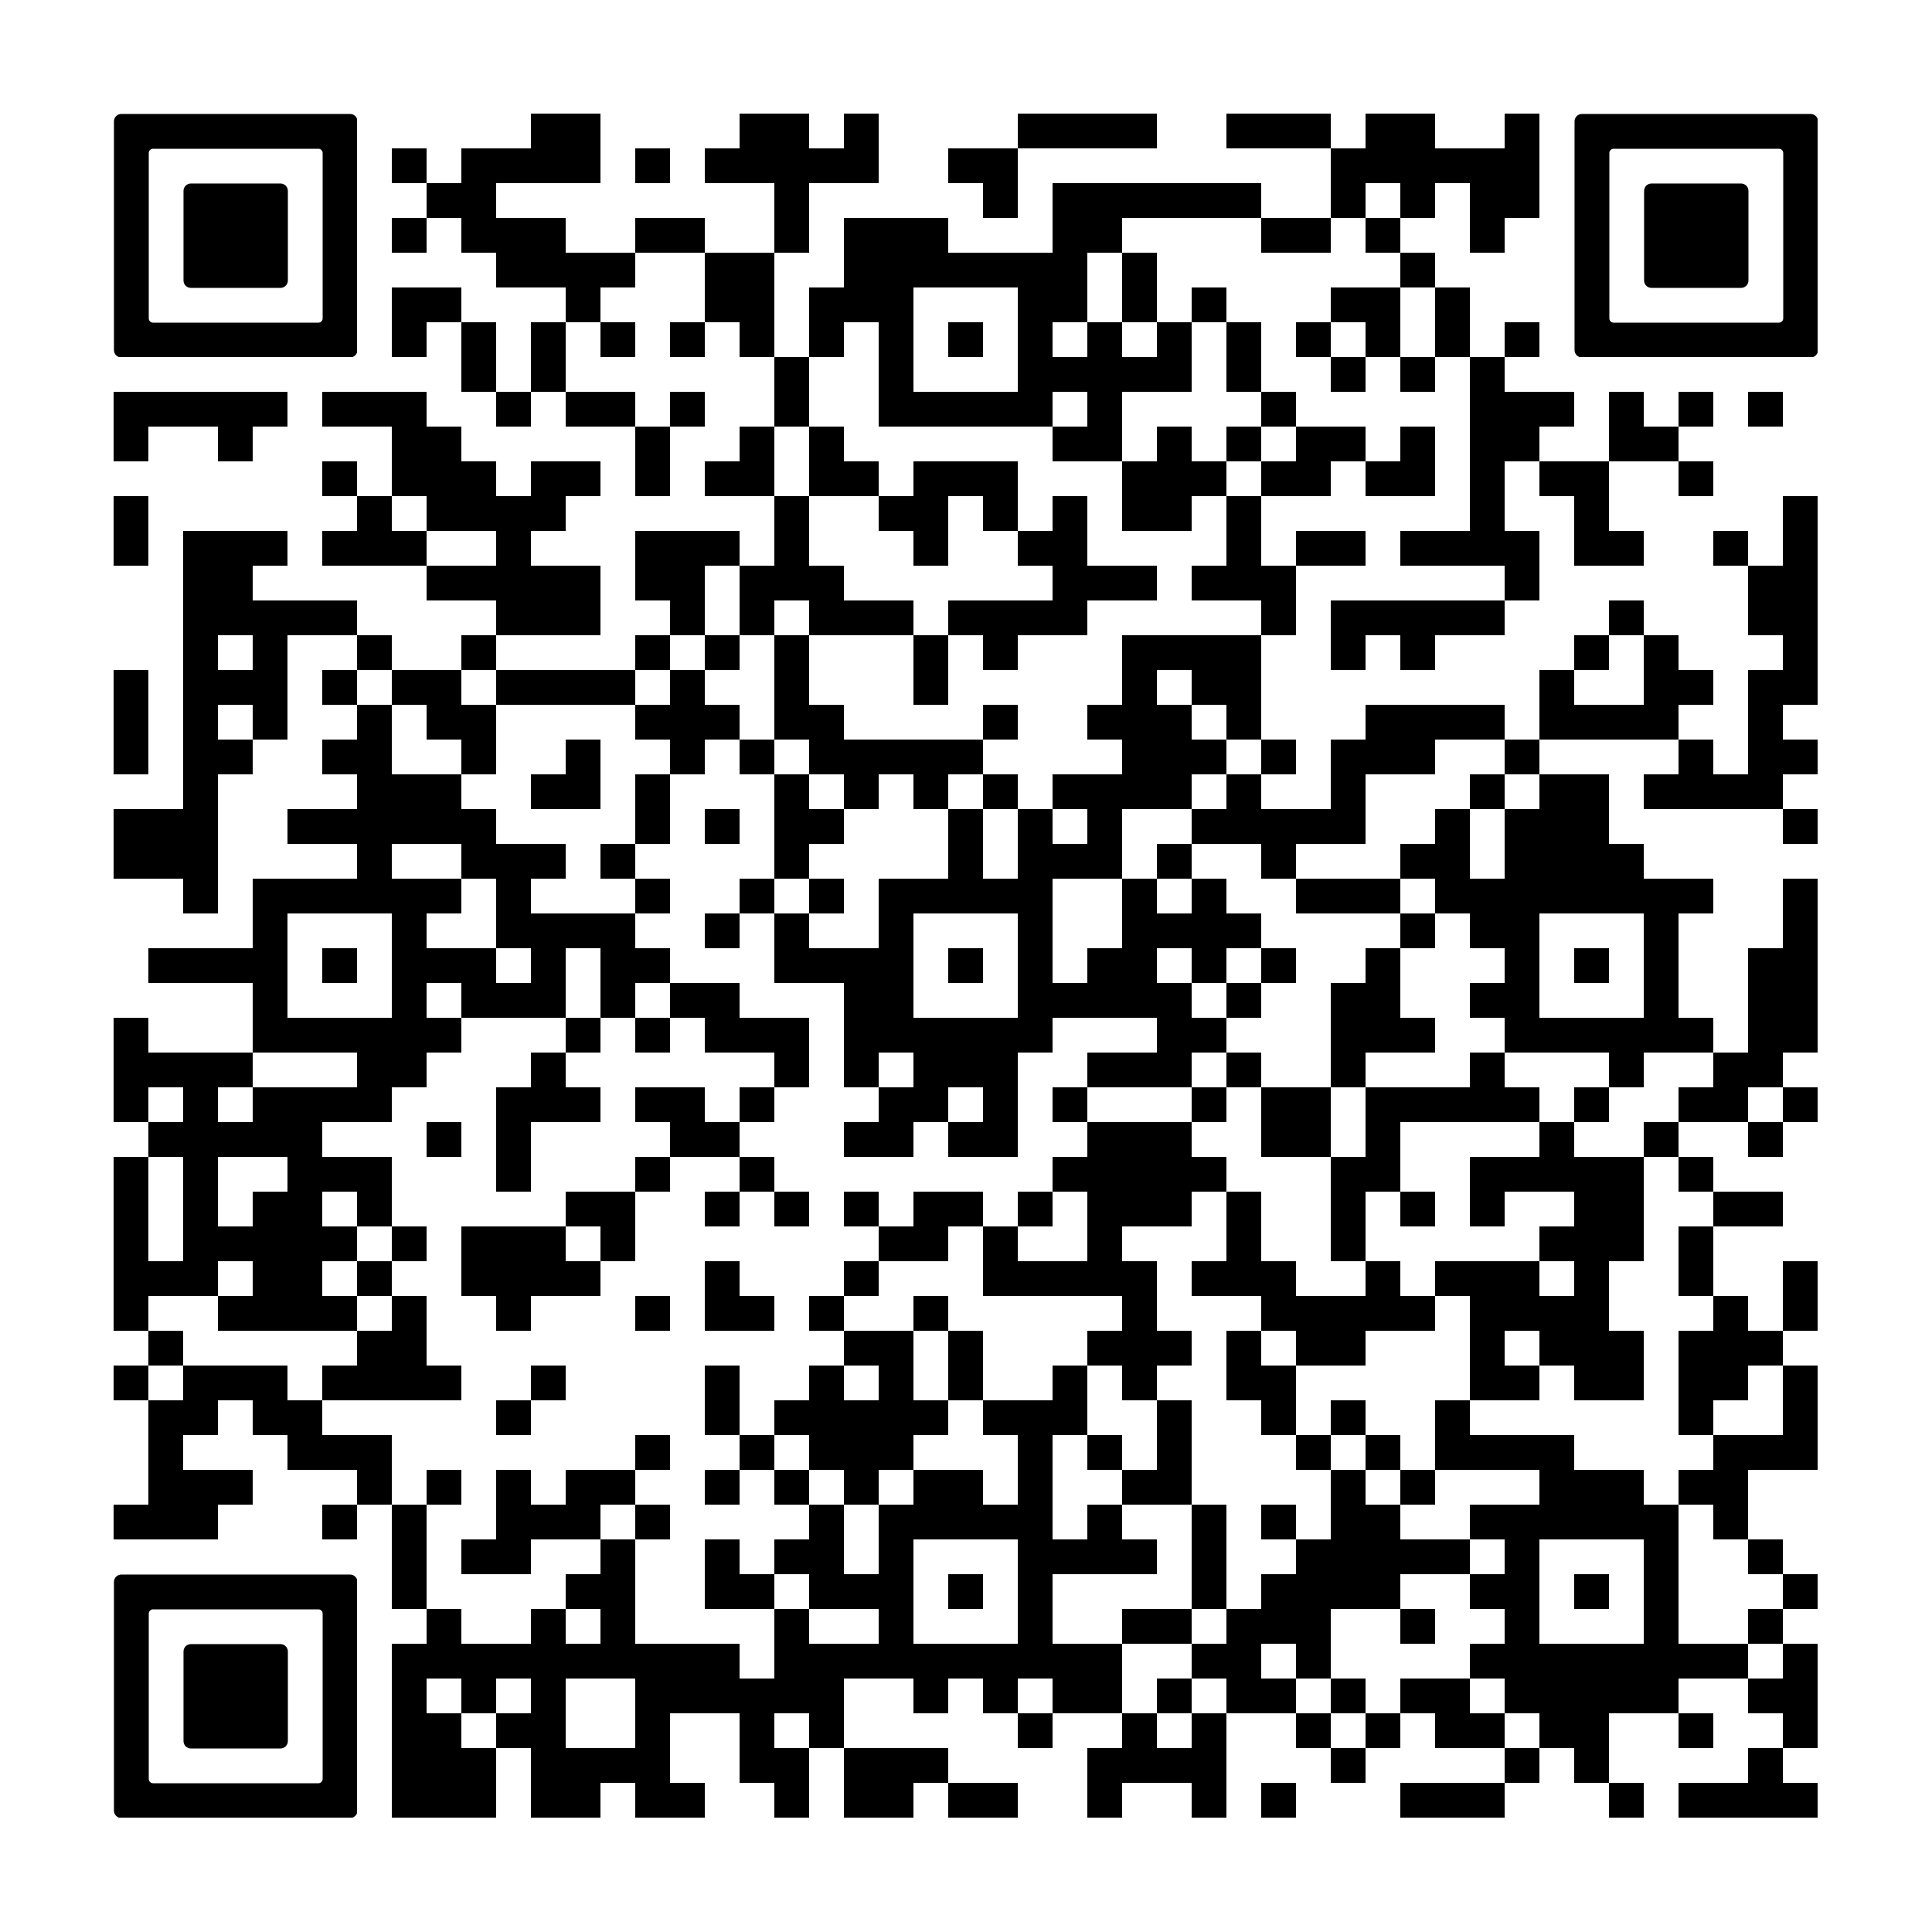 <svg version="1.0" xmlns="http://www.w3.org/2000/svg" xmlns:xlink="http://www.w3.org/1999/xlink"
	 viewBox="0 0 100 100" enable-background="new 0 0 100 100" xml:space="preserve">
	
<rect x="0" y="0" width="100" height="100" fill="#808080" stroke="none"/>
	
<svg xmlns="http://www.w3.org/2000/svg" xmlns:xlink="http://www.w3.org/1999/xlink" version="1.1" width="100" height="100" viewBox="0 0 2000 2000" x="0" y="0" shape-rendering="crispEdges"><defs/><rect x="0" y="0" width="2000" height="2000" fill="#ffffff"/><rect x="550" y="118" width="36" height="36" fill="#000000"/><rect x="586" y="118" width="36" height="36" fill="#000000"/><rect x="766" y="118" width="36" height="36" fill="#000000"/><rect x="802" y="118" width="36" height="36" fill="#000000"/><rect x="874" y="118" width="36" height="36" fill="#000000"/><rect x="1054" y="118" width="36" height="36" fill="#000000"/><rect x="1090" y="118" width="36" height="36" fill="#000000"/><rect x="1126" y="118" width="36" height="36" fill="#000000"/><rect x="1162" y="118" width="36" height="36" fill="#000000"/><rect x="1270" y="118" width="36" height="36" fill="#000000"/><rect x="1306" y="118" width="36" height="36" fill="#000000"/><rect x="1342" y="118" width="36" height="36" fill="#000000"/><rect x="1414" y="118" width="36" height="36" fill="#000000"/><rect x="1450" y="118" width="36" height="36" fill="#000000"/><rect x="1558" y="118" width="36" height="36" fill="#000000"/><rect x="406" y="154" width="36" height="36" fill="#000000"/><rect x="478" y="154" width="36" height="36" fill="#000000"/><rect x="514" y="154" width="36" height="36" fill="#000000"/><rect x="550" y="154" width="36" height="36" fill="#000000"/><rect x="586" y="154" width="36" height="36" fill="#000000"/><rect x="658" y="154" width="36" height="36" fill="#000000"/><rect x="730" y="154" width="36" height="36" fill="#000000"/><rect x="766" y="154" width="36" height="36" fill="#000000"/><rect x="802" y="154" width="36" height="36" fill="#000000"/><rect x="838" y="154" width="36" height="36" fill="#000000"/><rect x="874" y="154" width="36" height="36" fill="#000000"/><rect x="982" y="154" width="36" height="36" fill="#000000"/><rect x="1018" y="154" width="36" height="36" fill="#000000"/><rect x="1378" y="154" width="36" height="36" fill="#000000"/><rect x="1414" y="154" width="36" height="36" fill="#000000"/><rect x="1450" y="154" width="36" height="36" fill="#000000"/><rect x="1486" y="154" width="36" height="36" fill="#000000"/><rect x="1522" y="154" width="36" height="36" fill="#000000"/><rect x="1558" y="154" width="36" height="36" fill="#000000"/><rect x="442" y="190" width="36" height="36" fill="#000000"/><rect x="478" y="190" width="36" height="36" fill="#000000"/><rect x="802" y="190" width="36" height="36" fill="#000000"/><rect x="1018" y="190" width="36" height="36" fill="#000000"/><rect x="1090" y="190" width="36" height="36" fill="#000000"/><rect x="1126" y="190" width="36" height="36" fill="#000000"/><rect x="1162" y="190" width="36" height="36" fill="#000000"/><rect x="1198" y="190" width="36" height="36" fill="#000000"/><rect x="1234" y="190" width="36" height="36" fill="#000000"/><rect x="1270" y="190" width="36" height="36" fill="#000000"/><rect x="1378" y="190" width="36" height="36" fill="#000000"/><rect x="1450" y="190" width="36" height="36" fill="#000000"/><rect x="1522" y="190" width="36" height="36" fill="#000000"/><rect x="1558" y="190" width="36" height="36" fill="#000000"/><rect x="406" y="226" width="36" height="36" fill="#000000"/><rect x="478" y="226" width="36" height="36" fill="#000000"/><rect x="514" y="226" width="36" height="36" fill="#000000"/><rect x="550" y="226" width="36" height="36" fill="#000000"/><rect x="658" y="226" width="36" height="36" fill="#000000"/><rect x="694" y="226" width="36" height="36" fill="#000000"/><rect x="802" y="226" width="36" height="36" fill="#000000"/><rect x="874" y="226" width="36" height="36" fill="#000000"/><rect x="910" y="226" width="36" height="36" fill="#000000"/><rect x="946" y="226" width="36" height="36" fill="#000000"/><rect x="1090" y="226" width="36" height="36" fill="#000000"/><rect x="1126" y="226" width="36" height="36" fill="#000000"/><rect x="1306" y="226" width="36" height="36" fill="#000000"/><rect x="1342" y="226" width="36" height="36" fill="#000000"/><rect x="1414" y="226" width="36" height="36" fill="#000000"/><rect x="1522" y="226" width="36" height="36" fill="#000000"/><rect x="514" y="262" width="36" height="36" fill="#000000"/><rect x="550" y="262" width="36" height="36" fill="#000000"/><rect x="586" y="262" width="36" height="36" fill="#000000"/><rect x="622" y="262" width="36" height="36" fill="#000000"/><rect x="730" y="262" width="36" height="36" fill="#000000"/><rect x="766" y="262" width="36" height="36" fill="#000000"/><rect x="874" y="262" width="36" height="36" fill="#000000"/><rect x="910" y="262" width="36" height="36" fill="#000000"/><rect x="946" y="262" width="36" height="36" fill="#000000"/><rect x="982" y="262" width="36" height="36" fill="#000000"/><rect x="1018" y="262" width="36" height="36" fill="#000000"/><rect x="1054" y="262" width="36" height="36" fill="#000000"/><rect x="1090" y="262" width="36" height="36" fill="#000000"/><rect x="1162" y="262" width="36" height="36" fill="#000000"/><rect x="1450" y="262" width="36" height="36" fill="#000000"/><rect x="406" y="298" width="36" height="36" fill="#000000"/><rect x="442" y="298" width="36" height="36" fill="#000000"/><rect x="586" y="298" width="36" height="36" fill="#000000"/><rect x="730" y="298" width="36" height="36" fill="#000000"/><rect x="766" y="298" width="36" height="36" fill="#000000"/><rect x="838" y="298" width="36" height="36" fill="#000000"/><rect x="874" y="298" width="36" height="36" fill="#000000"/><rect x="910" y="298" width="36" height="36" fill="#000000"/><rect x="1054" y="298" width="36" height="36" fill="#000000"/><rect x="1090" y="298" width="36" height="36" fill="#000000"/><rect x="1162" y="298" width="36" height="36" fill="#000000"/><rect x="1234" y="298" width="36" height="36" fill="#000000"/><rect x="1378" y="298" width="36" height="36" fill="#000000"/><rect x="1414" y="298" width="36" height="36" fill="#000000"/><rect x="1486" y="298" width="36" height="36" fill="#000000"/><rect x="406" y="334" width="36" height="36" fill="#000000"/><rect x="478" y="334" width="36" height="36" fill="#000000"/><rect x="550" y="334" width="36" height="36" fill="#000000"/><rect x="622" y="334" width="36" height="36" fill="#000000"/><rect x="694" y="334" width="36" height="36" fill="#000000"/><rect x="766" y="334" width="36" height="36" fill="#000000"/><rect x="838" y="334" width="36" height="36" fill="#000000"/><rect x="910" y="334" width="36" height="36" fill="#000000"/><rect x="982" y="334" width="36" height="36" fill="#000000"/><rect x="1054" y="334" width="36" height="36" fill="#000000"/><rect x="1126" y="334" width="36" height="36" fill="#000000"/><rect x="1198" y="334" width="36" height="36" fill="#000000"/><rect x="1270" y="334" width="36" height="36" fill="#000000"/><rect x="1342" y="334" width="36" height="36" fill="#000000"/><rect x="1414" y="334" width="36" height="36" fill="#000000"/><rect x="1486" y="334" width="36" height="36" fill="#000000"/><rect x="1558" y="334" width="36" height="36" fill="#000000"/><rect x="478" y="370" width="36" height="36" fill="#000000"/><rect x="550" y="370" width="36" height="36" fill="#000000"/><rect x="802" y="370" width="36" height="36" fill="#000000"/><rect x="910" y="370" width="36" height="36" fill="#000000"/><rect x="1054" y="370" width="36" height="36" fill="#000000"/><rect x="1090" y="370" width="36" height="36" fill="#000000"/><rect x="1126" y="370" width="36" height="36" fill="#000000"/><rect x="1162" y="370" width="36" height="36" fill="#000000"/><rect x="1198" y="370" width="36" height="36" fill="#000000"/><rect x="1270" y="370" width="36" height="36" fill="#000000"/><rect x="1378" y="370" width="36" height="36" fill="#000000"/><rect x="1450" y="370" width="36" height="36" fill="#000000"/><rect x="1522" y="370" width="36" height="36" fill="#000000"/><rect x="118" y="406" width="36" height="36" fill="#000000"/><rect x="154" y="406" width="36" height="36" fill="#000000"/><rect x="190" y="406" width="36" height="36" fill="#000000"/><rect x="226" y="406" width="36" height="36" fill="#000000"/><rect x="262" y="406" width="36" height="36" fill="#000000"/><rect x="334" y="406" width="36" height="36" fill="#000000"/><rect x="370" y="406" width="36" height="36" fill="#000000"/><rect x="406" y="406" width="36" height="36" fill="#000000"/><rect x="514" y="406" width="36" height="36" fill="#000000"/><rect x="586" y="406" width="36" height="36" fill="#000000"/><rect x="622" y="406" width="36" height="36" fill="#000000"/><rect x="694" y="406" width="36" height="36" fill="#000000"/><rect x="802" y="406" width="36" height="36" fill="#000000"/><rect x="910" y="406" width="36" height="36" fill="#000000"/><rect x="946" y="406" width="36" height="36" fill="#000000"/><rect x="982" y="406" width="36" height="36" fill="#000000"/><rect x="1018" y="406" width="36" height="36" fill="#000000"/><rect x="1054" y="406" width="36" height="36" fill="#000000"/><rect x="1126" y="406" width="36" height="36" fill="#000000"/><rect x="1306" y="406" width="36" height="36" fill="#000000"/><rect x="1522" y="406" width="36" height="36" fill="#000000"/><rect x="1558" y="406" width="36" height="36" fill="#000000"/><rect x="1594" y="406" width="36" height="36" fill="#000000"/><rect x="1666" y="406" width="36" height="36" fill="#000000"/><rect x="1738" y="406" width="36" height="36" fill="#000000"/><rect x="1810" y="406" width="36" height="36" fill="#000000"/><rect x="118" y="442" width="36" height="36" fill="#000000"/><rect x="226" y="442" width="36" height="36" fill="#000000"/><rect x="406" y="442" width="36" height="36" fill="#000000"/><rect x="442" y="442" width="36" height="36" fill="#000000"/><rect x="658" y="442" width="36" height="36" fill="#000000"/><rect x="766" y="442" width="36" height="36" fill="#000000"/><rect x="838" y="442" width="36" height="36" fill="#000000"/><rect x="1090" y="442" width="36" height="36" fill="#000000"/><rect x="1126" y="442" width="36" height="36" fill="#000000"/><rect x="1198" y="442" width="36" height="36" fill="#000000"/><rect x="1270" y="442" width="36" height="36" fill="#000000"/><rect x="1342" y="442" width="36" height="36" fill="#000000"/><rect x="1378" y="442" width="36" height="36" fill="#000000"/><rect x="1450" y="442" width="36" height="36" fill="#000000"/><rect x="1522" y="442" width="36" height="36" fill="#000000"/><rect x="1558" y="442" width="36" height="36" fill="#000000"/><rect x="1666" y="442" width="36" height="36" fill="#000000"/><rect x="1702" y="442" width="36" height="36" fill="#000000"/><rect x="334" y="478" width="36" height="36" fill="#000000"/><rect x="406" y="478" width="36" height="36" fill="#000000"/><rect x="442" y="478" width="36" height="36" fill="#000000"/><rect x="478" y="478" width="36" height="36" fill="#000000"/><rect x="550" y="478" width="36" height="36" fill="#000000"/><rect x="586" y="478" width="36" height="36" fill="#000000"/><rect x="658" y="478" width="36" height="36" fill="#000000"/><rect x="730" y="478" width="36" height="36" fill="#000000"/><rect x="766" y="478" width="36" height="36" fill="#000000"/><rect x="838" y="478" width="36" height="36" fill="#000000"/><rect x="874" y="478" width="36" height="36" fill="#000000"/><rect x="946" y="478" width="36" height="36" fill="#000000"/><rect x="982" y="478" width="36" height="36" fill="#000000"/><rect x="1018" y="478" width="36" height="36" fill="#000000"/><rect x="1162" y="478" width="36" height="36" fill="#000000"/><rect x="1198" y="478" width="36" height="36" fill="#000000"/><rect x="1234" y="478" width="36" height="36" fill="#000000"/><rect x="1306" y="478" width="36" height="36" fill="#000000"/><rect x="1342" y="478" width="36" height="36" fill="#000000"/><rect x="1414" y="478" width="36" height="36" fill="#000000"/><rect x="1450" y="478" width="36" height="36" fill="#000000"/><rect x="1522" y="478" width="36" height="36" fill="#000000"/><rect x="1594" y="478" width="36" height="36" fill="#000000"/><rect x="1630" y="478" width="36" height="36" fill="#000000"/><rect x="1738" y="478" width="36" height="36" fill="#000000"/><rect x="118" y="514" width="36" height="36" fill="#000000"/><rect x="370" y="514" width="36" height="36" fill="#000000"/><rect x="442" y="514" width="36" height="36" fill="#000000"/><rect x="478" y="514" width="36" height="36" fill="#000000"/><rect x="514" y="514" width="36" height="36" fill="#000000"/><rect x="550" y="514" width="36" height="36" fill="#000000"/><rect x="802" y="514" width="36" height="36" fill="#000000"/><rect x="910" y="514" width="36" height="36" fill="#000000"/><rect x="946" y="514" width="36" height="36" fill="#000000"/><rect x="1018" y="514" width="36" height="36" fill="#000000"/><rect x="1090" y="514" width="36" height="36" fill="#000000"/><rect x="1162" y="514" width="36" height="36" fill="#000000"/><rect x="1198" y="514" width="36" height="36" fill="#000000"/><rect x="1270" y="514" width="36" height="36" fill="#000000"/><rect x="1522" y="514" width="36" height="36" fill="#000000"/><rect x="1630" y="514" width="36" height="36" fill="#000000"/><rect x="1846" y="514" width="36" height="36" fill="#000000"/><rect x="118" y="550" width="36" height="36" fill="#000000"/><rect x="190" y="550" width="36" height="36" fill="#000000"/><rect x="226" y="550" width="36" height="36" fill="#000000"/><rect x="262" y="550" width="36" height="36" fill="#000000"/><rect x="334" y="550" width="36" height="36" fill="#000000"/><rect x="370" y="550" width="36" height="36" fill="#000000"/><rect x="406" y="550" width="36" height="36" fill="#000000"/><rect x="514" y="550" width="36" height="36" fill="#000000"/><rect x="658" y="550" width="36" height="36" fill="#000000"/><rect x="694" y="550" width="36" height="36" fill="#000000"/><rect x="730" y="550" width="36" height="36" fill="#000000"/><rect x="802" y="550" width="36" height="36" fill="#000000"/><rect x="946" y="550" width="36" height="36" fill="#000000"/><rect x="1054" y="550" width="36" height="36" fill="#000000"/><rect x="1090" y="550" width="36" height="36" fill="#000000"/><rect x="1270" y="550" width="36" height="36" fill="#000000"/><rect x="1342" y="550" width="36" height="36" fill="#000000"/><rect x="1378" y="550" width="36" height="36" fill="#000000"/><rect x="1450" y="550" width="36" height="36" fill="#000000"/><rect x="1486" y="550" width="36" height="36" fill="#000000"/><rect x="1522" y="550" width="36" height="36" fill="#000000"/><rect x="1558" y="550" width="36" height="36" fill="#000000"/><rect x="1630" y="550" width="36" height="36" fill="#000000"/><rect x="1666" y="550" width="36" height="36" fill="#000000"/><rect x="1774" y="550" width="36" height="36" fill="#000000"/><rect x="1846" y="550" width="36" height="36" fill="#000000"/><rect x="190" y="586" width="36" height="36" fill="#000000"/><rect x="226" y="586" width="36" height="36" fill="#000000"/><rect x="442" y="586" width="36" height="36" fill="#000000"/><rect x="478" y="586" width="36" height="36" fill="#000000"/><rect x="514" y="586" width="36" height="36" fill="#000000"/><rect x="550" y="586" width="36" height="36" fill="#000000"/><rect x="586" y="586" width="36" height="36" fill="#000000"/><rect x="658" y="586" width="36" height="36" fill="#000000"/><rect x="694" y="586" width="36" height="36" fill="#000000"/><rect x="766" y="586" width="36" height="36" fill="#000000"/><rect x="802" y="586" width="36" height="36" fill="#000000"/><rect x="838" y="586" width="36" height="36" fill="#000000"/><rect x="1090" y="586" width="36" height="36" fill="#000000"/><rect x="1126" y="586" width="36" height="36" fill="#000000"/><rect x="1162" y="586" width="36" height="36" fill="#000000"/><rect x="1234" y="586" width="36" height="36" fill="#000000"/><rect x="1270" y="586" width="36" height="36" fill="#000000"/><rect x="1306" y="586" width="36" height="36" fill="#000000"/><rect x="1558" y="586" width="36" height="36" fill="#000000"/><rect x="1810" y="586" width="36" height="36" fill="#000000"/><rect x="1846" y="586" width="36" height="36" fill="#000000"/><rect x="190" y="622" width="36" height="36" fill="#000000"/><rect x="226" y="622" width="36" height="36" fill="#000000"/><rect x="262" y="622" width="36" height="36" fill="#000000"/><rect x="298" y="622" width="36" height="36" fill="#000000"/><rect x="334" y="622" width="36" height="36" fill="#000000"/><rect x="514" y="622" width="36" height="36" fill="#000000"/><rect x="550" y="622" width="36" height="36" fill="#000000"/><rect x="586" y="622" width="36" height="36" fill="#000000"/><rect x="694" y="622" width="36" height="36" fill="#000000"/><rect x="766" y="622" width="36" height="36" fill="#000000"/><rect x="838" y="622" width="36" height="36" fill="#000000"/><rect x="874" y="622" width="36" height="36" fill="#000000"/><rect x="910" y="622" width="36" height="36" fill="#000000"/><rect x="982" y="622" width="36" height="36" fill="#000000"/><rect x="1018" y="622" width="36" height="36" fill="#000000"/><rect x="1054" y="622" width="36" height="36" fill="#000000"/><rect x="1090" y="622" width="36" height="36" fill="#000000"/><rect x="1306" y="622" width="36" height="36" fill="#000000"/><rect x="1378" y="622" width="36" height="36" fill="#000000"/><rect x="1414" y="622" width="36" height="36" fill="#000000"/><rect x="1450" y="622" width="36" height="36" fill="#000000"/><rect x="1486" y="622" width="36" height="36" fill="#000000"/><rect x="1522" y="622" width="36" height="36" fill="#000000"/><rect x="1666" y="622" width="36" height="36" fill="#000000"/><rect x="1810" y="622" width="36" height="36" fill="#000000"/><rect x="1846" y="622" width="36" height="36" fill="#000000"/><rect x="190" y="658" width="36" height="36" fill="#000000"/><rect x="262" y="658" width="36" height="36" fill="#000000"/><rect x="370" y="658" width="36" height="36" fill="#000000"/><rect x="478" y="658" width="36" height="36" fill="#000000"/><rect x="658" y="658" width="36" height="36" fill="#000000"/><rect x="730" y="658" width="36" height="36" fill="#000000"/><rect x="802" y="658" width="36" height="36" fill="#000000"/><rect x="946" y="658" width="36" height="36" fill="#000000"/><rect x="1018" y="658" width="36" height="36" fill="#000000"/><rect x="1162" y="658" width="36" height="36" fill="#000000"/><rect x="1198" y="658" width="36" height="36" fill="#000000"/><rect x="1234" y="658" width="36" height="36" fill="#000000"/><rect x="1270" y="658" width="36" height="36" fill="#000000"/><rect x="1378" y="658" width="36" height="36" fill="#000000"/><rect x="1450" y="658" width="36" height="36" fill="#000000"/><rect x="1630" y="658" width="36" height="36" fill="#000000"/><rect x="1702" y="658" width="36" height="36" fill="#000000"/><rect x="1846" y="658" width="36" height="36" fill="#000000"/><rect x="118" y="694" width="36" height="36" fill="#000000"/><rect x="190" y="694" width="36" height="36" fill="#000000"/><rect x="226" y="694" width="36" height="36" fill="#000000"/><rect x="262" y="694" width="36" height="36" fill="#000000"/><rect x="334" y="694" width="36" height="36" fill="#000000"/><rect x="406" y="694" width="36" height="36" fill="#000000"/><rect x="442" y="694" width="36" height="36" fill="#000000"/><rect x="514" y="694" width="36" height="36" fill="#000000"/><rect x="550" y="694" width="36" height="36" fill="#000000"/><rect x="586" y="694" width="36" height="36" fill="#000000"/><rect x="622" y="694" width="36" height="36" fill="#000000"/><rect x="694" y="694" width="36" height="36" fill="#000000"/><rect x="802" y="694" width="36" height="36" fill="#000000"/><rect x="946" y="694" width="36" height="36" fill="#000000"/><rect x="1162" y="694" width="36" height="36" fill="#000000"/><rect x="1234" y="694" width="36" height="36" fill="#000000"/><rect x="1270" y="694" width="36" height="36" fill="#000000"/><rect x="1594" y="694" width="36" height="36" fill="#000000"/><rect x="1702" y="694" width="36" height="36" fill="#000000"/><rect x="1738" y="694" width="36" height="36" fill="#000000"/><rect x="1810" y="694" width="36" height="36" fill="#000000"/><rect x="1846" y="694" width="36" height="36" fill="#000000"/><rect x="118" y="730" width="36" height="36" fill="#000000"/><rect x="190" y="730" width="36" height="36" fill="#000000"/><rect x="262" y="730" width="36" height="36" fill="#000000"/><rect x="370" y="730" width="36" height="36" fill="#000000"/><rect x="442" y="730" width="36" height="36" fill="#000000"/><rect x="478" y="730" width="36" height="36" fill="#000000"/><rect x="658" y="730" width="36" height="36" fill="#000000"/><rect x="694" y="730" width="36" height="36" fill="#000000"/><rect x="730" y="730" width="36" height="36" fill="#000000"/><rect x="802" y="730" width="36" height="36" fill="#000000"/><rect x="838" y="730" width="36" height="36" fill="#000000"/><rect x="1018" y="730" width="36" height="36" fill="#000000"/><rect x="1126" y="730" width="36" height="36" fill="#000000"/><rect x="1162" y="730" width="36" height="36" fill="#000000"/><rect x="1198" y="730" width="36" height="36" fill="#000000"/><rect x="1270" y="730" width="36" height="36" fill="#000000"/><rect x="1414" y="730" width="36" height="36" fill="#000000"/><rect x="1450" y="730" width="36" height="36" fill="#000000"/><rect x="1486" y="730" width="36" height="36" fill="#000000"/><rect x="1522" y="730" width="36" height="36" fill="#000000"/><rect x="1594" y="730" width="36" height="36" fill="#000000"/><rect x="1630" y="730" width="36" height="36" fill="#000000"/><rect x="1666" y="730" width="36" height="36" fill="#000000"/><rect x="1702" y="730" width="36" height="36" fill="#000000"/><rect x="1810" y="730" width="36" height="36" fill="#000000"/><rect x="118" y="766" width="36" height="36" fill="#000000"/><rect x="190" y="766" width="36" height="36" fill="#000000"/><rect x="226" y="766" width="36" height="36" fill="#000000"/><rect x="334" y="766" width="36" height="36" fill="#000000"/><rect x="370" y="766" width="36" height="36" fill="#000000"/><rect x="478" y="766" width="36" height="36" fill="#000000"/><rect x="586" y="766" width="36" height="36" fill="#000000"/><rect x="694" y="766" width="36" height="36" fill="#000000"/><rect x="766" y="766" width="36" height="36" fill="#000000"/><rect x="838" y="766" width="36" height="36" fill="#000000"/><rect x="874" y="766" width="36" height="36" fill="#000000"/><rect x="910" y="766" width="36" height="36" fill="#000000"/><rect x="946" y="766" width="36" height="36" fill="#000000"/><rect x="982" y="766" width="36" height="36" fill="#000000"/><rect x="1162" y="766" width="36" height="36" fill="#000000"/><rect x="1198" y="766" width="36" height="36" fill="#000000"/><rect x="1234" y="766" width="36" height="36" fill="#000000"/><rect x="1306" y="766" width="36" height="36" fill="#000000"/><rect x="1378" y="766" width="36" height="36" fill="#000000"/><rect x="1414" y="766" width="36" height="36" fill="#000000"/><rect x="1450" y="766" width="36" height="36" fill="#000000"/><rect x="1558" y="766" width="36" height="36" fill="#000000"/><rect x="1738" y="766" width="36" height="36" fill="#000000"/><rect x="1810" y="766" width="36" height="36" fill="#000000"/><rect x="1846" y="766" width="36" height="36" fill="#000000"/><rect x="190" y="802" width="36" height="36" fill="#000000"/><rect x="370" y="802" width="36" height="36" fill="#000000"/><rect x="406" y="802" width="36" height="36" fill="#000000"/><rect x="442" y="802" width="36" height="36" fill="#000000"/><rect x="550" y="802" width="36" height="36" fill="#000000"/><rect x="586" y="802" width="36" height="36" fill="#000000"/><rect x="658" y="802" width="36" height="36" fill="#000000"/><rect x="802" y="802" width="36" height="36" fill="#000000"/><rect x="874" y="802" width="36" height="36" fill="#000000"/><rect x="946" y="802" width="36" height="36" fill="#000000"/><rect x="1018" y="802" width="36" height="36" fill="#000000"/><rect x="1090" y="802" width="36" height="36" fill="#000000"/><rect x="1126" y="802" width="36" height="36" fill="#000000"/><rect x="1162" y="802" width="36" height="36" fill="#000000"/><rect x="1198" y="802" width="36" height="36" fill="#000000"/><rect x="1270" y="802" width="36" height="36" fill="#000000"/><rect x="1378" y="802" width="36" height="36" fill="#000000"/><rect x="1522" y="802" width="36" height="36" fill="#000000"/><rect x="1594" y="802" width="36" height="36" fill="#000000"/><rect x="1630" y="802" width="36" height="36" fill="#000000"/><rect x="1702" y="802" width="36" height="36" fill="#000000"/><rect x="1738" y="802" width="36" height="36" fill="#000000"/><rect x="1774" y="802" width="36" height="36" fill="#000000"/><rect x="1810" y="802" width="36" height="36" fill="#000000"/><rect x="118" y="838" width="36" height="36" fill="#000000"/><rect x="154" y="838" width="36" height="36" fill="#000000"/><rect x="190" y="838" width="36" height="36" fill="#000000"/><rect x="298" y="838" width="36" height="36" fill="#000000"/><rect x="334" y="838" width="36" height="36" fill="#000000"/><rect x="370" y="838" width="36" height="36" fill="#000000"/><rect x="406" y="838" width="36" height="36" fill="#000000"/><rect x="442" y="838" width="36" height="36" fill="#000000"/><rect x="478" y="838" width="36" height="36" fill="#000000"/><rect x="658" y="838" width="36" height="36" fill="#000000"/><rect x="730" y="838" width="36" height="36" fill="#000000"/><rect x="802" y="838" width="36" height="36" fill="#000000"/><rect x="838" y="838" width="36" height="36" fill="#000000"/><rect x="982" y="838" width="36" height="36" fill="#000000"/><rect x="1054" y="838" width="36" height="36" fill="#000000"/><rect x="1126" y="838" width="36" height="36" fill="#000000"/><rect x="1234" y="838" width="36" height="36" fill="#000000"/><rect x="1270" y="838" width="36" height="36" fill="#000000"/><rect x="1306" y="838" width="36" height="36" fill="#000000"/><rect x="1342" y="838" width="36" height="36" fill="#000000"/><rect x="1378" y="838" width="36" height="36" fill="#000000"/><rect x="1486" y="838" width="36" height="36" fill="#000000"/><rect x="1558" y="838" width="36" height="36" fill="#000000"/><rect x="1594" y="838" width="36" height="36" fill="#000000"/><rect x="1630" y="838" width="36" height="36" fill="#000000"/><rect x="1846" y="838" width="36" height="36" fill="#000000"/><rect x="118" y="874" width="36" height="36" fill="#000000"/><rect x="154" y="874" width="36" height="36" fill="#000000"/><rect x="190" y="874" width="36" height="36" fill="#000000"/><rect x="370" y="874" width="36" height="36" fill="#000000"/><rect x="478" y="874" width="36" height="36" fill="#000000"/><rect x="514" y="874" width="36" height="36" fill="#000000"/><rect x="550" y="874" width="36" height="36" fill="#000000"/><rect x="622" y="874" width="36" height="36" fill="#000000"/><rect x="802" y="874" width="36" height="36" fill="#000000"/><rect x="982" y="874" width="36" height="36" fill="#000000"/><rect x="1054" y="874" width="36" height="36" fill="#000000"/><rect x="1090" y="874" width="36" height="36" fill="#000000"/><rect x="1126" y="874" width="36" height="36" fill="#000000"/><rect x="1198" y="874" width="36" height="36" fill="#000000"/><rect x="1306" y="874" width="36" height="36" fill="#000000"/><rect x="1450" y="874" width="36" height="36" fill="#000000"/><rect x="1486" y="874" width="36" height="36" fill="#000000"/><rect x="1558" y="874" width="36" height="36" fill="#000000"/><rect x="1594" y="874" width="36" height="36" fill="#000000"/><rect x="1630" y="874" width="36" height="36" fill="#000000"/><rect x="1666" y="874" width="36" height="36" fill="#000000"/><rect x="190" y="910" width="36" height="36" fill="#000000"/><rect x="262" y="910" width="36" height="36" fill="#000000"/><rect x="298" y="910" width="36" height="36" fill="#000000"/><rect x="334" y="910" width="36" height="36" fill="#000000"/><rect x="370" y="910" width="36" height="36" fill="#000000"/><rect x="406" y="910" width="36" height="36" fill="#000000"/><rect x="442" y="910" width="36" height="36" fill="#000000"/><rect x="514" y="910" width="36" height="36" fill="#000000"/><rect x="658" y="910" width="36" height="36" fill="#000000"/><rect x="766" y="910" width="36" height="36" fill="#000000"/><rect x="838" y="910" width="36" height="36" fill="#000000"/><rect x="910" y="910" width="36" height="36" fill="#000000"/><rect x="946" y="910" width="36" height="36" fill="#000000"/><rect x="982" y="910" width="36" height="36" fill="#000000"/><rect x="1018" y="910" width="36" height="36" fill="#000000"/><rect x="1054" y="910" width="36" height="36" fill="#000000"/><rect x="1162" y="910" width="36" height="36" fill="#000000"/><rect x="1234" y="910" width="36" height="36" fill="#000000"/><rect x="1342" y="910" width="36" height="36" fill="#000000"/><rect x="1378" y="910" width="36" height="36" fill="#000000"/><rect x="1414" y="910" width="36" height="36" fill="#000000"/><rect x="1486" y="910" width="36" height="36" fill="#000000"/><rect x="1522" y="910" width="36" height="36" fill="#000000"/><rect x="1558" y="910" width="36" height="36" fill="#000000"/><rect x="1594" y="910" width="36" height="36" fill="#000000"/><rect x="1630" y="910" width="36" height="36" fill="#000000"/><rect x="1666" y="910" width="36" height="36" fill="#000000"/><rect x="1702" y="910" width="36" height="36" fill="#000000"/><rect x="1738" y="910" width="36" height="36" fill="#000000"/><rect x="1846" y="910" width="36" height="36" fill="#000000"/><rect x="262" y="946" width="36" height="36" fill="#000000"/><rect x="406" y="946" width="36" height="36" fill="#000000"/><rect x="514" y="946" width="36" height="36" fill="#000000"/><rect x="550" y="946" width="36" height="36" fill="#000000"/><rect x="586" y="946" width="36" height="36" fill="#000000"/><rect x="622" y="946" width="36" height="36" fill="#000000"/><rect x="730" y="946" width="36" height="36" fill="#000000"/><rect x="802" y="946" width="36" height="36" fill="#000000"/><rect x="910" y="946" width="36" height="36" fill="#000000"/><rect x="1054" y="946" width="36" height="36" fill="#000000"/><rect x="1162" y="946" width="36" height="36" fill="#000000"/><rect x="1198" y="946" width="36" height="36" fill="#000000"/><rect x="1234" y="946" width="36" height="36" fill="#000000"/><rect x="1270" y="946" width="36" height="36" fill="#000000"/><rect x="1450" y="946" width="36" height="36" fill="#000000"/><rect x="1522" y="946" width="36" height="36" fill="#000000"/><rect x="1558" y="946" width="36" height="36" fill="#000000"/><rect x="1702" y="946" width="36" height="36" fill="#000000"/><rect x="1846" y="946" width="36" height="36" fill="#000000"/><rect x="154" y="982" width="36" height="36" fill="#000000"/><rect x="190" y="982" width="36" height="36" fill="#000000"/><rect x="226" y="982" width="36" height="36" fill="#000000"/><rect x="262" y="982" width="36" height="36" fill="#000000"/><rect x="334" y="982" width="36" height="36" fill="#000000"/><rect x="406" y="982" width="36" height="36" fill="#000000"/><rect x="442" y="982" width="36" height="36" fill="#000000"/><rect x="478" y="982" width="36" height="36" fill="#000000"/><rect x="550" y="982" width="36" height="36" fill="#000000"/><rect x="622" y="982" width="36" height="36" fill="#000000"/><rect x="658" y="982" width="36" height="36" fill="#000000"/><rect x="802" y="982" width="36" height="36" fill="#000000"/><rect x="838" y="982" width="36" height="36" fill="#000000"/><rect x="874" y="982" width="36" height="36" fill="#000000"/><rect x="910" y="982" width="36" height="36" fill="#000000"/><rect x="982" y="982" width="36" height="36" fill="#000000"/><rect x="1054" y="982" width="36" height="36" fill="#000000"/><rect x="1126" y="982" width="36" height="36" fill="#000000"/><rect x="1162" y="982" width="36" height="36" fill="#000000"/><rect x="1234" y="982" width="36" height="36" fill="#000000"/><rect x="1306" y="982" width="36" height="36" fill="#000000"/><rect x="1414" y="982" width="36" height="36" fill="#000000"/><rect x="1558" y="982" width="36" height="36" fill="#000000"/><rect x="1630" y="982" width="36" height="36" fill="#000000"/><rect x="1702" y="982" width="36" height="36" fill="#000000"/><rect x="1810" y="982" width="36" height="36" fill="#000000"/><rect x="1846" y="982" width="36" height="36" fill="#000000"/><rect x="262" y="1018" width="36" height="36" fill="#000000"/><rect x="406" y="1018" width="36" height="36" fill="#000000"/><rect x="478" y="1018" width="36" height="36" fill="#000000"/><rect x="514" y="1018" width="36" height="36" fill="#000000"/><rect x="550" y="1018" width="36" height="36" fill="#000000"/><rect x="622" y="1018" width="36" height="36" fill="#000000"/><rect x="694" y="1018" width="36" height="36" fill="#000000"/><rect x="730" y="1018" width="36" height="36" fill="#000000"/><rect x="874" y="1018" width="36" height="36" fill="#000000"/><rect x="910" y="1018" width="36" height="36" fill="#000000"/><rect x="1054" y="1018" width="36" height="36" fill="#000000"/><rect x="1090" y="1018" width="36" height="36" fill="#000000"/><rect x="1126" y="1018" width="36" height="36" fill="#000000"/><rect x="1162" y="1018" width="36" height="36" fill="#000000"/><rect x="1198" y="1018" width="36" height="36" fill="#000000"/><rect x="1270" y="1018" width="36" height="36" fill="#000000"/><rect x="1378" y="1018" width="36" height="36" fill="#000000"/><rect x="1414" y="1018" width="36" height="36" fill="#000000"/><rect x="1522" y="1018" width="36" height="36" fill="#000000"/><rect x="1558" y="1018" width="36" height="36" fill="#000000"/><rect x="1702" y="1018" width="36" height="36" fill="#000000"/><rect x="1810" y="1018" width="36" height="36" fill="#000000"/><rect x="1846" y="1018" width="36" height="36" fill="#000000"/><rect x="118" y="1054" width="36" height="36" fill="#000000"/><rect x="262" y="1054" width="36" height="36" fill="#000000"/><rect x="298" y="1054" width="36" height="36" fill="#000000"/><rect x="334" y="1054" width="36" height="36" fill="#000000"/><rect x="370" y="1054" width="36" height="36" fill="#000000"/><rect x="406" y="1054" width="36" height="36" fill="#000000"/><rect x="442" y="1054" width="36" height="36" fill="#000000"/><rect x="586" y="1054" width="36" height="36" fill="#000000"/><rect x="658" y="1054" width="36" height="36" fill="#000000"/><rect x="730" y="1054" width="36" height="36" fill="#000000"/><rect x="766" y="1054" width="36" height="36" fill="#000000"/><rect x="802" y="1054" width="36" height="36" fill="#000000"/><rect x="874" y="1054" width="36" height="36" fill="#000000"/><rect x="910" y="1054" width="36" height="36" fill="#000000"/><rect x="946" y="1054" width="36" height="36" fill="#000000"/><rect x="982" y="1054" width="36" height="36" fill="#000000"/><rect x="1018" y="1054" width="36" height="36" fill="#000000"/><rect x="1054" y="1054" width="36" height="36" fill="#000000"/><rect x="1198" y="1054" width="36" height="36" fill="#000000"/><rect x="1234" y="1054" width="36" height="36" fill="#000000"/><rect x="1378" y="1054" width="36" height="36" fill="#000000"/><rect x="1414" y="1054" width="36" height="36" fill="#000000"/><rect x="1450" y="1054" width="36" height="36" fill="#000000"/><rect x="1558" y="1054" width="36" height="36" fill="#000000"/><rect x="1594" y="1054" width="36" height="36" fill="#000000"/><rect x="1630" y="1054" width="36" height="36" fill="#000000"/><rect x="1666" y="1054" width="36" height="36" fill="#000000"/><rect x="1702" y="1054" width="36" height="36" fill="#000000"/><rect x="1738" y="1054" width="36" height="36" fill="#000000"/><rect x="1810" y="1054" width="36" height="36" fill="#000000"/><rect x="1846" y="1054" width="36" height="36" fill="#000000"/><rect x="118" y="1090" width="36" height="36" fill="#000000"/><rect x="154" y="1090" width="36" height="36" fill="#000000"/><rect x="190" y="1090" width="36" height="36" fill="#000000"/><rect x="226" y="1090" width="36" height="36" fill="#000000"/><rect x="370" y="1090" width="36" height="36" fill="#000000"/><rect x="406" y="1090" width="36" height="36" fill="#000000"/><rect x="550" y="1090" width="36" height="36" fill="#000000"/><rect x="802" y="1090" width="36" height="36" fill="#000000"/><rect x="874" y="1090" width="36" height="36" fill="#000000"/><rect x="946" y="1090" width="36" height="36" fill="#000000"/><rect x="982" y="1090" width="36" height="36" fill="#000000"/><rect x="1018" y="1090" width="36" height="36" fill="#000000"/><rect x="1126" y="1090" width="36" height="36" fill="#000000"/><rect x="1162" y="1090" width="36" height="36" fill="#000000"/><rect x="1198" y="1090" width="36" height="36" fill="#000000"/><rect x="1270" y="1090" width="36" height="36" fill="#000000"/><rect x="1378" y="1090" width="36" height="36" fill="#000000"/><rect x="1522" y="1090" width="36" height="36" fill="#000000"/><rect x="1666" y="1090" width="36" height="36" fill="#000000"/><rect x="1774" y="1090" width="36" height="36" fill="#000000"/><rect x="1810" y="1090" width="36" height="36" fill="#000000"/><rect x="118" y="1126" width="36" height="36" fill="#000000"/><rect x="190" y="1126" width="36" height="36" fill="#000000"/><rect x="262" y="1126" width="36" height="36" fill="#000000"/><rect x="298" y="1126" width="36" height="36" fill="#000000"/><rect x="334" y="1126" width="36" height="36" fill="#000000"/><rect x="370" y="1126" width="36" height="36" fill="#000000"/><rect x="514" y="1126" width="36" height="36" fill="#000000"/><rect x="550" y="1126" width="36" height="36" fill="#000000"/><rect x="586" y="1126" width="36" height="36" fill="#000000"/><rect x="658" y="1126" width="36" height="36" fill="#000000"/><rect x="694" y="1126" width="36" height="36" fill="#000000"/><rect x="766" y="1126" width="36" height="36" fill="#000000"/><rect x="910" y="1126" width="36" height="36" fill="#000000"/><rect x="946" y="1126" width="36" height="36" fill="#000000"/><rect x="1018" y="1126" width="36" height="36" fill="#000000"/><rect x="1090" y="1126" width="36" height="36" fill="#000000"/><rect x="1234" y="1126" width="36" height="36" fill="#000000"/><rect x="1306" y="1126" width="36" height="36" fill="#000000"/><rect x="1342" y="1126" width="36" height="36" fill="#000000"/><rect x="1414" y="1126" width="36" height="36" fill="#000000"/><rect x="1450" y="1126" width="36" height="36" fill="#000000"/><rect x="1486" y="1126" width="36" height="36" fill="#000000"/><rect x="1522" y="1126" width="36" height="36" fill="#000000"/><rect x="1558" y="1126" width="36" height="36" fill="#000000"/><rect x="1630" y="1126" width="36" height="36" fill="#000000"/><rect x="1738" y="1126" width="36" height="36" fill="#000000"/><rect x="1774" y="1126" width="36" height="36" fill="#000000"/><rect x="1846" y="1126" width="36" height="36" fill="#000000"/><rect x="154" y="1162" width="36" height="36" fill="#000000"/><rect x="190" y="1162" width="36" height="36" fill="#000000"/><rect x="226" y="1162" width="36" height="36" fill="#000000"/><rect x="262" y="1162" width="36" height="36" fill="#000000"/><rect x="298" y="1162" width="36" height="36" fill="#000000"/><rect x="442" y="1162" width="36" height="36" fill="#000000"/><rect x="514" y="1162" width="36" height="36" fill="#000000"/><rect x="694" y="1162" width="36" height="36" fill="#000000"/><rect x="730" y="1162" width="36" height="36" fill="#000000"/><rect x="874" y="1162" width="36" height="36" fill="#000000"/><rect x="910" y="1162" width="36" height="36" fill="#000000"/><rect x="982" y="1162" width="36" height="36" fill="#000000"/><rect x="1018" y="1162" width="36" height="36" fill="#000000"/><rect x="1126" y="1162" width="36" height="36" fill="#000000"/><rect x="1162" y="1162" width="36" height="36" fill="#000000"/><rect x="1198" y="1162" width="36" height="36" fill="#000000"/><rect x="1306" y="1162" width="36" height="36" fill="#000000"/><rect x="1342" y="1162" width="36" height="36" fill="#000000"/><rect x="1414" y="1162" width="36" height="36" fill="#000000"/><rect x="1594" y="1162" width="36" height="36" fill="#000000"/><rect x="1702" y="1162" width="36" height="36" fill="#000000"/><rect x="1810" y="1162" width="36" height="36" fill="#000000"/><rect x="118" y="1198" width="36" height="36" fill="#000000"/><rect x="190" y="1198" width="36" height="36" fill="#000000"/><rect x="298" y="1198" width="36" height="36" fill="#000000"/><rect x="334" y="1198" width="36" height="36" fill="#000000"/><rect x="370" y="1198" width="36" height="36" fill="#000000"/><rect x="514" y="1198" width="36" height="36" fill="#000000"/><rect x="658" y="1198" width="36" height="36" fill="#000000"/><rect x="766" y="1198" width="36" height="36" fill="#000000"/><rect x="1090" y="1198" width="36" height="36" fill="#000000"/><rect x="1126" y="1198" width="36" height="36" fill="#000000"/><rect x="1162" y="1198" width="36" height="36" fill="#000000"/><rect x="1198" y="1198" width="36" height="36" fill="#000000"/><rect x="1234" y="1198" width="36" height="36" fill="#000000"/><rect x="1378" y="1198" width="36" height="36" fill="#000000"/><rect x="1414" y="1198" width="36" height="36" fill="#000000"/><rect x="1522" y="1198" width="36" height="36" fill="#000000"/><rect x="1558" y="1198" width="36" height="36" fill="#000000"/><rect x="1594" y="1198" width="36" height="36" fill="#000000"/><rect x="1630" y="1198" width="36" height="36" fill="#000000"/><rect x="1666" y="1198" width="36" height="36" fill="#000000"/><rect x="1738" y="1198" width="36" height="36" fill="#000000"/><rect x="118" y="1234" width="36" height="36" fill="#000000"/><rect x="190" y="1234" width="36" height="36" fill="#000000"/><rect x="262" y="1234" width="36" height="36" fill="#000000"/><rect x="298" y="1234" width="36" height="36" fill="#000000"/><rect x="370" y="1234" width="36" height="36" fill="#000000"/><rect x="586" y="1234" width="36" height="36" fill="#000000"/><rect x="622" y="1234" width="36" height="36" fill="#000000"/><rect x="730" y="1234" width="36" height="36" fill="#000000"/><rect x="802" y="1234" width="36" height="36" fill="#000000"/><rect x="874" y="1234" width="36" height="36" fill="#000000"/><rect x="946" y="1234" width="36" height="36" fill="#000000"/><rect x="982" y="1234" width="36" height="36" fill="#000000"/><rect x="1054" y="1234" width="36" height="36" fill="#000000"/><rect x="1126" y="1234" width="36" height="36" fill="#000000"/><rect x="1162" y="1234" width="36" height="36" fill="#000000"/><rect x="1198" y="1234" width="36" height="36" fill="#000000"/><rect x="1270" y="1234" width="36" height="36" fill="#000000"/><rect x="1378" y="1234" width="36" height="36" fill="#000000"/><rect x="1450" y="1234" width="36" height="36" fill="#000000"/><rect x="1522" y="1234" width="36" height="36" fill="#000000"/><rect x="1630" y="1234" width="36" height="36" fill="#000000"/><rect x="1666" y="1234" width="36" height="36" fill="#000000"/><rect x="1774" y="1234" width="36" height="36" fill="#000000"/><rect x="1810" y="1234" width="36" height="36" fill="#000000"/><rect x="118" y="1270" width="36" height="36" fill="#000000"/><rect x="190" y="1270" width="36" height="36" fill="#000000"/><rect x="226" y="1270" width="36" height="36" fill="#000000"/><rect x="262" y="1270" width="36" height="36" fill="#000000"/><rect x="298" y="1270" width="36" height="36" fill="#000000"/><rect x="334" y="1270" width="36" height="36" fill="#000000"/><rect x="406" y="1270" width="36" height="36" fill="#000000"/><rect x="478" y="1270" width="36" height="36" fill="#000000"/><rect x="514" y="1270" width="36" height="36" fill="#000000"/><rect x="550" y="1270" width="36" height="36" fill="#000000"/><rect x="622" y="1270" width="36" height="36" fill="#000000"/><rect x="910" y="1270" width="36" height="36" fill="#000000"/><rect x="946" y="1270" width="36" height="36" fill="#000000"/><rect x="1018" y="1270" width="36" height="36" fill="#000000"/><rect x="1126" y="1270" width="36" height="36" fill="#000000"/><rect x="1270" y="1270" width="36" height="36" fill="#000000"/><rect x="1378" y="1270" width="36" height="36" fill="#000000"/><rect x="1594" y="1270" width="36" height="36" fill="#000000"/><rect x="1630" y="1270" width="36" height="36" fill="#000000"/><rect x="1666" y="1270" width="36" height="36" fill="#000000"/><rect x="1738" y="1270" width="36" height="36" fill="#000000"/><rect x="118" y="1306" width="36" height="36" fill="#000000"/><rect x="154" y="1306" width="36" height="36" fill="#000000"/><rect x="190" y="1306" width="36" height="36" fill="#000000"/><rect x="262" y="1306" width="36" height="36" fill="#000000"/><rect x="298" y="1306" width="36" height="36" fill="#000000"/><rect x="370" y="1306" width="36" height="36" fill="#000000"/><rect x="478" y="1306" width="36" height="36" fill="#000000"/><rect x="514" y="1306" width="36" height="36" fill="#000000"/><rect x="550" y="1306" width="36" height="36" fill="#000000"/><rect x="586" y="1306" width="36" height="36" fill="#000000"/><rect x="730" y="1306" width="36" height="36" fill="#000000"/><rect x="874" y="1306" width="36" height="36" fill="#000000"/><rect x="1018" y="1306" width="36" height="36" fill="#000000"/><rect x="1054" y="1306" width="36" height="36" fill="#000000"/><rect x="1090" y="1306" width="36" height="36" fill="#000000"/><rect x="1126" y="1306" width="36" height="36" fill="#000000"/><rect x="1162" y="1306" width="36" height="36" fill="#000000"/><rect x="1234" y="1306" width="36" height="36" fill="#000000"/><rect x="1270" y="1306" width="36" height="36" fill="#000000"/><rect x="1306" y="1306" width="36" height="36" fill="#000000"/><rect x="1414" y="1306" width="36" height="36" fill="#000000"/><rect x="1486" y="1306" width="36" height="36" fill="#000000"/><rect x="1522" y="1306" width="36" height="36" fill="#000000"/><rect x="1558" y="1306" width="36" height="36" fill="#000000"/><rect x="1630" y="1306" width="36" height="36" fill="#000000"/><rect x="1738" y="1306" width="36" height="36" fill="#000000"/><rect x="1846" y="1306" width="36" height="36" fill="#000000"/><rect x="118" y="1342" width="36" height="36" fill="#000000"/><rect x="226" y="1342" width="36" height="36" fill="#000000"/><rect x="262" y="1342" width="36" height="36" fill="#000000"/><rect x="298" y="1342" width="36" height="36" fill="#000000"/><rect x="334" y="1342" width="36" height="36" fill="#000000"/><rect x="406" y="1342" width="36" height="36" fill="#000000"/><rect x="514" y="1342" width="36" height="36" fill="#000000"/><rect x="658" y="1342" width="36" height="36" fill="#000000"/><rect x="730" y="1342" width="36" height="36" fill="#000000"/><rect x="766" y="1342" width="36" height="36" fill="#000000"/><rect x="838" y="1342" width="36" height="36" fill="#000000"/><rect x="946" y="1342" width="36" height="36" fill="#000000"/><rect x="1162" y="1342" width="36" height="36" fill="#000000"/><rect x="1306" y="1342" width="36" height="36" fill="#000000"/><rect x="1342" y="1342" width="36" height="36" fill="#000000"/><rect x="1378" y="1342" width="36" height="36" fill="#000000"/><rect x="1414" y="1342" width="36" height="36" fill="#000000"/><rect x="1450" y="1342" width="36" height="36" fill="#000000"/><rect x="1522" y="1342" width="36" height="36" fill="#000000"/><rect x="1558" y="1342" width="36" height="36" fill="#000000"/><rect x="1594" y="1342" width="36" height="36" fill="#000000"/><rect x="1630" y="1342" width="36" height="36" fill="#000000"/><rect x="1774" y="1342" width="36" height="36" fill="#000000"/><rect x="1846" y="1342" width="36" height="36" fill="#000000"/><rect x="154" y="1378" width="36" height="36" fill="#000000"/><rect x="370" y="1378" width="36" height="36" fill="#000000"/><rect x="406" y="1378" width="36" height="36" fill="#000000"/><rect x="874" y="1378" width="36" height="36" fill="#000000"/><rect x="910" y="1378" width="36" height="36" fill="#000000"/><rect x="982" y="1378" width="36" height="36" fill="#000000"/><rect x="1126" y="1378" width="36" height="36" fill="#000000"/><rect x="1162" y="1378" width="36" height="36" fill="#000000"/><rect x="1198" y="1378" width="36" height="36" fill="#000000"/><rect x="1270" y="1378" width="36" height="36" fill="#000000"/><rect x="1342" y="1378" width="36" height="36" fill="#000000"/><rect x="1378" y="1378" width="36" height="36" fill="#000000"/><rect x="1522" y="1378" width="36" height="36" fill="#000000"/><rect x="1594" y="1378" width="36" height="36" fill="#000000"/><rect x="1630" y="1378" width="36" height="36" fill="#000000"/><rect x="1666" y="1378" width="36" height="36" fill="#000000"/><rect x="1738" y="1378" width="36" height="36" fill="#000000"/><rect x="1774" y="1378" width="36" height="36" fill="#000000"/><rect x="1810" y="1378" width="36" height="36" fill="#000000"/><rect x="118" y="1414" width="36" height="36" fill="#000000"/><rect x="190" y="1414" width="36" height="36" fill="#000000"/><rect x="226" y="1414" width="36" height="36" fill="#000000"/><rect x="262" y="1414" width="36" height="36" fill="#000000"/><rect x="334" y="1414" width="36" height="36" fill="#000000"/><rect x="370" y="1414" width="36" height="36" fill="#000000"/><rect x="406" y="1414" width="36" height="36" fill="#000000"/><rect x="442" y="1414" width="36" height="36" fill="#000000"/><rect x="550" y="1414" width="36" height="36" fill="#000000"/><rect x="730" y="1414" width="36" height="36" fill="#000000"/><rect x="838" y="1414" width="36" height="36" fill="#000000"/><rect x="910" y="1414" width="36" height="36" fill="#000000"/><rect x="982" y="1414" width="36" height="36" fill="#000000"/><rect x="1090" y="1414" width="36" height="36" fill="#000000"/><rect x="1162" y="1414" width="36" height="36" fill="#000000"/><rect x="1270" y="1414" width="36" height="36" fill="#000000"/><rect x="1306" y="1414" width="36" height="36" fill="#000000"/><rect x="1522" y="1414" width="36" height="36" fill="#000000"/><rect x="1558" y="1414" width="36" height="36" fill="#000000"/><rect x="1630" y="1414" width="36" height="36" fill="#000000"/><rect x="1666" y="1414" width="36" height="36" fill="#000000"/><rect x="1738" y="1414" width="36" height="36" fill="#000000"/><rect x="1774" y="1414" width="36" height="36" fill="#000000"/><rect x="1846" y="1414" width="36" height="36" fill="#000000"/><rect x="154" y="1450" width="36" height="36" fill="#000000"/><rect x="190" y="1450" width="36" height="36" fill="#000000"/><rect x="262" y="1450" width="36" height="36" fill="#000000"/><rect x="298" y="1450" width="36" height="36" fill="#000000"/><rect x="514" y="1450" width="36" height="36" fill="#000000"/><rect x="730" y="1450" width="36" height="36" fill="#000000"/><rect x="802" y="1450" width="36" height="36" fill="#000000"/><rect x="838" y="1450" width="36" height="36" fill="#000000"/><rect x="874" y="1450" width="36" height="36" fill="#000000"/><rect x="910" y="1450" width="36" height="36" fill="#000000"/><rect x="946" y="1450" width="36" height="36" fill="#000000"/><rect x="1018" y="1450" width="36" height="36" fill="#000000"/><rect x="1054" y="1450" width="36" height="36" fill="#000000"/><rect x="1090" y="1450" width="36" height="36" fill="#000000"/><rect x="1198" y="1450" width="36" height="36" fill="#000000"/><rect x="1306" y="1450" width="36" height="36" fill="#000000"/><rect x="1378" y="1450" width="36" height="36" fill="#000000"/><rect x="1486" y="1450" width="36" height="36" fill="#000000"/><rect x="1738" y="1450" width="36" height="36" fill="#000000"/><rect x="1846" y="1450" width="36" height="36" fill="#000000"/><rect x="154" y="1486" width="36" height="36" fill="#000000"/><rect x="298" y="1486" width="36" height="36" fill="#000000"/><rect x="334" y="1486" width="36" height="36" fill="#000000"/><rect x="370" y="1486" width="36" height="36" fill="#000000"/><rect x="658" y="1486" width="36" height="36" fill="#000000"/><rect x="766" y="1486" width="36" height="36" fill="#000000"/><rect x="838" y="1486" width="36" height="36" fill="#000000"/><rect x="874" y="1486" width="36" height="36" fill="#000000"/><rect x="910" y="1486" width="36" height="36" fill="#000000"/><rect x="1054" y="1486" width="36" height="36" fill="#000000"/><rect x="1126" y="1486" width="36" height="36" fill="#000000"/><rect x="1198" y="1486" width="36" height="36" fill="#000000"/><rect x="1342" y="1486" width="36" height="36" fill="#000000"/><rect x="1414" y="1486" width="36" height="36" fill="#000000"/><rect x="1486" y="1486" width="36" height="36" fill="#000000"/><rect x="1522" y="1486" width="36" height="36" fill="#000000"/><rect x="1558" y="1486" width="36" height="36" fill="#000000"/><rect x="1594" y="1486" width="36" height="36" fill="#000000"/><rect x="1774" y="1486" width="36" height="36" fill="#000000"/><rect x="1810" y="1486" width="36" height="36" fill="#000000"/><rect x="1846" y="1486" width="36" height="36" fill="#000000"/><rect x="154" y="1522" width="36" height="36" fill="#000000"/><rect x="190" y="1522" width="36" height="36" fill="#000000"/><rect x="226" y="1522" width="36" height="36" fill="#000000"/><rect x="370" y="1522" width="36" height="36" fill="#000000"/><rect x="442" y="1522" width="36" height="36" fill="#000000"/><rect x="514" y="1522" width="36" height="36" fill="#000000"/><rect x="586" y="1522" width="36" height="36" fill="#000000"/><rect x="622" y="1522" width="36" height="36" fill="#000000"/><rect x="730" y="1522" width="36" height="36" fill="#000000"/><rect x="802" y="1522" width="36" height="36" fill="#000000"/><rect x="874" y="1522" width="36" height="36" fill="#000000"/><rect x="946" y="1522" width="36" height="36" fill="#000000"/><rect x="982" y="1522" width="36" height="36" fill="#000000"/><rect x="1054" y="1522" width="36" height="36" fill="#000000"/><rect x="1162" y="1522" width="36" height="36" fill="#000000"/><rect x="1198" y="1522" width="36" height="36" fill="#000000"/><rect x="1378" y="1522" width="36" height="36" fill="#000000"/><rect x="1450" y="1522" width="36" height="36" fill="#000000"/><rect x="1594" y="1522" width="36" height="36" fill="#000000"/><rect x="1630" y="1522" width="36" height="36" fill="#000000"/><rect x="1666" y="1522" width="36" height="36" fill="#000000"/><rect x="1738" y="1522" width="36" height="36" fill="#000000"/><rect x="1774" y="1522" width="36" height="36" fill="#000000"/><rect x="118" y="1558" width="36" height="36" fill="#000000"/><rect x="154" y="1558" width="36" height="36" fill="#000000"/><rect x="190" y="1558" width="36" height="36" fill="#000000"/><rect x="334" y="1558" width="36" height="36" fill="#000000"/><rect x="406" y="1558" width="36" height="36" fill="#000000"/><rect x="514" y="1558" width="36" height="36" fill="#000000"/><rect x="550" y="1558" width="36" height="36" fill="#000000"/><rect x="586" y="1558" width="36" height="36" fill="#000000"/><rect x="658" y="1558" width="36" height="36" fill="#000000"/><rect x="838" y="1558" width="36" height="36" fill="#000000"/><rect x="910" y="1558" width="36" height="36" fill="#000000"/><rect x="946" y="1558" width="36" height="36" fill="#000000"/><rect x="982" y="1558" width="36" height="36" fill="#000000"/><rect x="1018" y="1558" width="36" height="36" fill="#000000"/><rect x="1054" y="1558" width="36" height="36" fill="#000000"/><rect x="1126" y="1558" width="36" height="36" fill="#000000"/><rect x="1234" y="1558" width="36" height="36" fill="#000000"/><rect x="1306" y="1558" width="36" height="36" fill="#000000"/><rect x="1378" y="1558" width="36" height="36" fill="#000000"/><rect x="1414" y="1558" width="36" height="36" fill="#000000"/><rect x="1522" y="1558" width="36" height="36" fill="#000000"/><rect x="1558" y="1558" width="36" height="36" fill="#000000"/><rect x="1594" y="1558" width="36" height="36" fill="#000000"/><rect x="1630" y="1558" width="36" height="36" fill="#000000"/><rect x="1666" y="1558" width="36" height="36" fill="#000000"/><rect x="1702" y="1558" width="36" height="36" fill="#000000"/><rect x="1774" y="1558" width="36" height="36" fill="#000000"/><rect x="406" y="1594" width="36" height="36" fill="#000000"/><rect x="478" y="1594" width="36" height="36" fill="#000000"/><rect x="514" y="1594" width="36" height="36" fill="#000000"/><rect x="622" y="1594" width="36" height="36" fill="#000000"/><rect x="730" y="1594" width="36" height="36" fill="#000000"/><rect x="802" y="1594" width="36" height="36" fill="#000000"/><rect x="838" y="1594" width="36" height="36" fill="#000000"/><rect x="910" y="1594" width="36" height="36" fill="#000000"/><rect x="1054" y="1594" width="36" height="36" fill="#000000"/><rect x="1090" y="1594" width="36" height="36" fill="#000000"/><rect x="1126" y="1594" width="36" height="36" fill="#000000"/><rect x="1162" y="1594" width="36" height="36" fill="#000000"/><rect x="1234" y="1594" width="36" height="36" fill="#000000"/><rect x="1342" y="1594" width="36" height="36" fill="#000000"/><rect x="1378" y="1594" width="36" height="36" fill="#000000"/><rect x="1414" y="1594" width="36" height="36" fill="#000000"/><rect x="1450" y="1594" width="36" height="36" fill="#000000"/><rect x="1486" y="1594" width="36" height="36" fill="#000000"/><rect x="1558" y="1594" width="36" height="36" fill="#000000"/><rect x="1702" y="1594" width="36" height="36" fill="#000000"/><rect x="1810" y="1594" width="36" height="36" fill="#000000"/><rect x="406" y="1630" width="36" height="36" fill="#000000"/><rect x="586" y="1630" width="36" height="36" fill="#000000"/><rect x="622" y="1630" width="36" height="36" fill="#000000"/><rect x="730" y="1630" width="36" height="36" fill="#000000"/><rect x="766" y="1630" width="36" height="36" fill="#000000"/><rect x="838" y="1630" width="36" height="36" fill="#000000"/><rect x="874" y="1630" width="36" height="36" fill="#000000"/><rect x="910" y="1630" width="36" height="36" fill="#000000"/><rect x="982" y="1630" width="36" height="36" fill="#000000"/><rect x="1054" y="1630" width="36" height="36" fill="#000000"/><rect x="1234" y="1630" width="36" height="36" fill="#000000"/><rect x="1306" y="1630" width="36" height="36" fill="#000000"/><rect x="1342" y="1630" width="36" height="36" fill="#000000"/><rect x="1378" y="1630" width="36" height="36" fill="#000000"/><rect x="1414" y="1630" width="36" height="36" fill="#000000"/><rect x="1522" y="1630" width="36" height="36" fill="#000000"/><rect x="1558" y="1630" width="36" height="36" fill="#000000"/><rect x="1630" y="1630" width="36" height="36" fill="#000000"/><rect x="1702" y="1630" width="36" height="36" fill="#000000"/><rect x="1846" y="1630" width="36" height="36" fill="#000000"/><rect x="442" y="1666" width="36" height="36" fill="#000000"/><rect x="550" y="1666" width="36" height="36" fill="#000000"/><rect x="622" y="1666" width="36" height="36" fill="#000000"/><rect x="802" y="1666" width="36" height="36" fill="#000000"/><rect x="910" y="1666" width="36" height="36" fill="#000000"/><rect x="1054" y="1666" width="36" height="36" fill="#000000"/><rect x="1162" y="1666" width="36" height="36" fill="#000000"/><rect x="1198" y="1666" width="36" height="36" fill="#000000"/><rect x="1270" y="1666" width="36" height="36" fill="#000000"/><rect x="1306" y="1666" width="36" height="36" fill="#000000"/><rect x="1342" y="1666" width="36" height="36" fill="#000000"/><rect x="1450" y="1666" width="36" height="36" fill="#000000"/><rect x="1558" y="1666" width="36" height="36" fill="#000000"/><rect x="1702" y="1666" width="36" height="36" fill="#000000"/><rect x="1810" y="1666" width="36" height="36" fill="#000000"/><rect x="406" y="1702" width="36" height="36" fill="#000000"/><rect x="442" y="1702" width="36" height="36" fill="#000000"/><rect x="478" y="1702" width="36" height="36" fill="#000000"/><rect x="514" y="1702" width="36" height="36" fill="#000000"/><rect x="550" y="1702" width="36" height="36" fill="#000000"/><rect x="586" y="1702" width="36" height="36" fill="#000000"/><rect x="622" y="1702" width="36" height="36" fill="#000000"/><rect x="658" y="1702" width="36" height="36" fill="#000000"/><rect x="694" y="1702" width="36" height="36" fill="#000000"/><rect x="730" y="1702" width="36" height="36" fill="#000000"/><rect x="802" y="1702" width="36" height="36" fill="#000000"/><rect x="838" y="1702" width="36" height="36" fill="#000000"/><rect x="874" y="1702" width="36" height="36" fill="#000000"/><rect x="910" y="1702" width="36" height="36" fill="#000000"/><rect x="946" y="1702" width="36" height="36" fill="#000000"/><rect x="982" y="1702" width="36" height="36" fill="#000000"/><rect x="1018" y="1702" width="36" height="36" fill="#000000"/><rect x="1054" y="1702" width="36" height="36" fill="#000000"/><rect x="1090" y="1702" width="36" height="36" fill="#000000"/><rect x="1126" y="1702" width="36" height="36" fill="#000000"/><rect x="1234" y="1702" width="36" height="36" fill="#000000"/><rect x="1270" y="1702" width="36" height="36" fill="#000000"/><rect x="1342" y="1702" width="36" height="36" fill="#000000"/><rect x="1522" y="1702" width="36" height="36" fill="#000000"/><rect x="1558" y="1702" width="36" height="36" fill="#000000"/><rect x="1594" y="1702" width="36" height="36" fill="#000000"/><rect x="1630" y="1702" width="36" height="36" fill="#000000"/><rect x="1666" y="1702" width="36" height="36" fill="#000000"/><rect x="1702" y="1702" width="36" height="36" fill="#000000"/><rect x="1738" y="1702" width="36" height="36" fill="#000000"/><rect x="1774" y="1702" width="36" height="36" fill="#000000"/><rect x="1846" y="1702" width="36" height="36" fill="#000000"/><rect x="406" y="1738" width="36" height="36" fill="#000000"/><rect x="478" y="1738" width="36" height="36" fill="#000000"/><rect x="550" y="1738" width="36" height="36" fill="#000000"/><rect x="658" y="1738" width="36" height="36" fill="#000000"/><rect x="694" y="1738" width="36" height="36" fill="#000000"/><rect x="730" y="1738" width="36" height="36" fill="#000000"/><rect x="766" y="1738" width="36" height="36" fill="#000000"/><rect x="802" y="1738" width="36" height="36" fill="#000000"/><rect x="838" y="1738" width="36" height="36" fill="#000000"/><rect x="946" y="1738" width="36" height="36" fill="#000000"/><rect x="1018" y="1738" width="36" height="36" fill="#000000"/><rect x="1090" y="1738" width="36" height="36" fill="#000000"/><rect x="1126" y="1738" width="36" height="36" fill="#000000"/><rect x="1198" y="1738" width="36" height="36" fill="#000000"/><rect x="1270" y="1738" width="36" height="36" fill="#000000"/><rect x="1306" y="1738" width="36" height="36" fill="#000000"/><rect x="1378" y="1738" width="36" height="36" fill="#000000"/><rect x="1450" y="1738" width="36" height="36" fill="#000000"/><rect x="1486" y="1738" width="36" height="36" fill="#000000"/><rect x="1558" y="1738" width="36" height="36" fill="#000000"/><rect x="1594" y="1738" width="36" height="36" fill="#000000"/><rect x="1630" y="1738" width="36" height="36" fill="#000000"/><rect x="1666" y="1738" width="36" height="36" fill="#000000"/><rect x="1702" y="1738" width="36" height="36" fill="#000000"/><rect x="1810" y="1738" width="36" height="36" fill="#000000"/><rect x="1846" y="1738" width="36" height="36" fill="#000000"/><rect x="406" y="1774" width="36" height="36" fill="#000000"/><rect x="442" y="1774" width="36" height="36" fill="#000000"/><rect x="514" y="1774" width="36" height="36" fill="#000000"/><rect x="550" y="1774" width="36" height="36" fill="#000000"/><rect x="658" y="1774" width="36" height="36" fill="#000000"/><rect x="766" y="1774" width="36" height="36" fill="#000000"/><rect x="838" y="1774" width="36" height="36" fill="#000000"/><rect x="1054" y="1774" width="36" height="36" fill="#000000"/><rect x="1162" y="1774" width="36" height="36" fill="#000000"/><rect x="1234" y="1774" width="36" height="36" fill="#000000"/><rect x="1342" y="1774" width="36" height="36" fill="#000000"/><rect x="1414" y="1774" width="36" height="36" fill="#000000"/><rect x="1486" y="1774" width="36" height="36" fill="#000000"/><rect x="1522" y="1774" width="36" height="36" fill="#000000"/><rect x="1594" y="1774" width="36" height="36" fill="#000000"/><rect x="1630" y="1774" width="36" height="36" fill="#000000"/><rect x="1738" y="1774" width="36" height="36" fill="#000000"/><rect x="1846" y="1774" width="36" height="36" fill="#000000"/><rect x="406" y="1810" width="36" height="36" fill="#000000"/><rect x="442" y="1810" width="36" height="36" fill="#000000"/><rect x="478" y="1810" width="36" height="36" fill="#000000"/><rect x="550" y="1810" width="36" height="36" fill="#000000"/><rect x="586" y="1810" width="36" height="36" fill="#000000"/><rect x="622" y="1810" width="36" height="36" fill="#000000"/><rect x="658" y="1810" width="36" height="36" fill="#000000"/><rect x="766" y="1810" width="36" height="36" fill="#000000"/><rect x="802" y="1810" width="36" height="36" fill="#000000"/><rect x="874" y="1810" width="36" height="36" fill="#000000"/><rect x="910" y="1810" width="36" height="36" fill="#000000"/><rect x="946" y="1810" width="36" height="36" fill="#000000"/><rect x="1126" y="1810" width="36" height="36" fill="#000000"/><rect x="1162" y="1810" width="36" height="36" fill="#000000"/><rect x="1198" y="1810" width="36" height="36" fill="#000000"/><rect x="1234" y="1810" width="36" height="36" fill="#000000"/><rect x="1378" y="1810" width="36" height="36" fill="#000000"/><rect x="1558" y="1810" width="36" height="36" fill="#000000"/><rect x="1630" y="1810" width="36" height="36" fill="#000000"/><rect x="1810" y="1810" width="36" height="36" fill="#000000"/><rect x="406" y="1846" width="36" height="36" fill="#000000"/><rect x="442" y="1846" width="36" height="36" fill="#000000"/><rect x="478" y="1846" width="36" height="36" fill="#000000"/><rect x="550" y="1846" width="36" height="36" fill="#000000"/><rect x="586" y="1846" width="36" height="36" fill="#000000"/><rect x="658" y="1846" width="36" height="36" fill="#000000"/><rect x="694" y="1846" width="36" height="36" fill="#000000"/><rect x="802" y="1846" width="36" height="36" fill="#000000"/><rect x="874" y="1846" width="36" height="36" fill="#000000"/><rect x="910" y="1846" width="36" height="36" fill="#000000"/><rect x="982" y="1846" width="36" height="36" fill="#000000"/><rect x="1018" y="1846" width="36" height="36" fill="#000000"/><rect x="1126" y="1846" width="36" height="36" fill="#000000"/><rect x="1234" y="1846" width="36" height="36" fill="#000000"/><rect x="1306" y="1846" width="36" height="36" fill="#000000"/><rect x="1450" y="1846" width="36" height="36" fill="#000000"/><rect x="1486" y="1846" width="36" height="36" fill="#000000"/><rect x="1522" y="1846" width="36" height="36" fill="#000000"/><rect x="1666" y="1846" width="36" height="36" fill="#000000"/><rect x="1738" y="1846" width="36" height="36" fill="#000000"/><rect x="1774" y="1846" width="36" height="36" fill="#000000"/><rect x="1810" y="1846" width="36" height="36" fill="#000000"/><rect x="1846" y="1846" width="36" height="36" fill="#000000"/><svg version="1.1" id="Ebene_1" x="118" y="118" viewBox="0 0 700 700" style="enable-background:new 0 0 700 700;" xml:space="preserve" width="252" height="252" shape-rendering="auto">

<path fill="#000000" d="M21.2-0.1C9.5-0.1-0.1,9.5-0.1,21.2v78.8v100v100v100v100v100v78.8c0,11.7,9.5,21.3,21.3,21.3h657.6  c11.7,0,21.3-9.5,21.3-21.3V600V500V400V300V200v-100V21.2c0-11.7-9.5-21.3-21.3-21.3H21.2z M600,200v100v100v100v87.8  c0,6.8-5.5,12.2-12.2,12.2H112.2c-6.8,0-12.2-5.5-12.2-12.2V500V400V300V200v-87.8c0-6.8,5.5-12.2,12.2-12.2h475.6  c6.8,0,12.2,5.5,12.2,12.2V200z"/>
</svg>
<svg version="1.1" id="Ebene_1" x="118" y="118" viewBox="0 0 700 700" style="enable-background:new 0 0 700 700;" xml:space="preserve" width="252" height="252" shape-rendering="auto">

<path fill="#000000" d="M500,400V300v-78.8c0-11.7-9.5-21.3-21.3-21.3H221.2c-11.7,0-21.3,9.5-21.3,21.3V300v100v78.8    c0,11.7,9.5,21.3,21.3,21.3h257.5c11.7,0,21.3-9.5,21.3-21.3V400z"/>
</svg>
<svg version="1.1" id="Ebene_1" x="1630" y="118" viewBox="0 0 700 700" style="enable-background:new 0 0 700 700;" xml:space="preserve" width="252" height="252" shape-rendering="auto">

<path fill="#000000" d="M21.2-0.1C9.5-0.1-0.1,9.5-0.1,21.2v78.8v100v100v100v100v100v78.8c0,11.7,9.5,21.3,21.3,21.3h657.6  c11.7,0,21.3-9.5,21.3-21.3V600V500V400V300V200v-100V21.2c0-11.7-9.5-21.3-21.3-21.3H21.2z M600,200v100v100v100v87.8  c0,6.8-5.5,12.2-12.2,12.2H112.2c-6.8,0-12.2-5.5-12.2-12.2V500V400V300V200v-87.8c0-6.8,5.5-12.2,12.2-12.2h475.6  c6.8,0,12.2,5.5,12.2,12.2V200z"/>
</svg>
<svg version="1.1" id="Ebene_1" x="1630" y="118" viewBox="0 0 700 700" style="enable-background:new 0 0 700 700;" xml:space="preserve" width="252" height="252" shape-rendering="auto">

<path fill="#000000" d="M500,400V300v-78.8c0-11.7-9.5-21.3-21.3-21.3H221.2c-11.7,0-21.3,9.5-21.3,21.3V300v100v78.8    c0,11.7,9.5,21.3,21.3,21.3h257.5c11.7,0,21.3-9.5,21.3-21.3V400z"/>
</svg>
<svg version="1.1" id="Ebene_1" x="118" y="1630" viewBox="0 0 700 700" style="enable-background:new 0 0 700 700;" xml:space="preserve" width="252" height="252" shape-rendering="auto">

<path fill="#000000" d="M21.2-0.1C9.5-0.1-0.1,9.5-0.1,21.2v78.8v100v100v100v100v100v78.8c0,11.7,9.5,21.3,21.3,21.3h657.6  c11.7,0,21.3-9.5,21.3-21.3V600V500V400V300V200v-100V21.2c0-11.7-9.5-21.3-21.3-21.3H21.2z M600,200v100v100v100v87.8  c0,6.8-5.5,12.2-12.2,12.2H112.2c-6.8,0-12.2-5.5-12.2-12.2V500V400V300V200v-87.8c0-6.8,5.5-12.2,12.2-12.2h475.6  c6.8,0,12.2,5.5,12.2,12.2V200z"/>
</svg>
<svg version="1.1" id="Ebene_1" x="118" y="1630" viewBox="0 0 700 700" style="enable-background:new 0 0 700 700;" xml:space="preserve" width="252" height="252" shape-rendering="auto">

<path fill="#000000" d="M500,400V300v-78.8c0-11.7-9.5-21.3-21.3-21.3H221.2c-11.7,0-21.3,9.5-21.3,21.3V300v100v78.8    c0,11.7,9.5,21.3,21.3,21.3h257.5c11.7,0,21.3-9.5,21.3-21.3V400z"/>
</svg>
</svg>

</svg>
